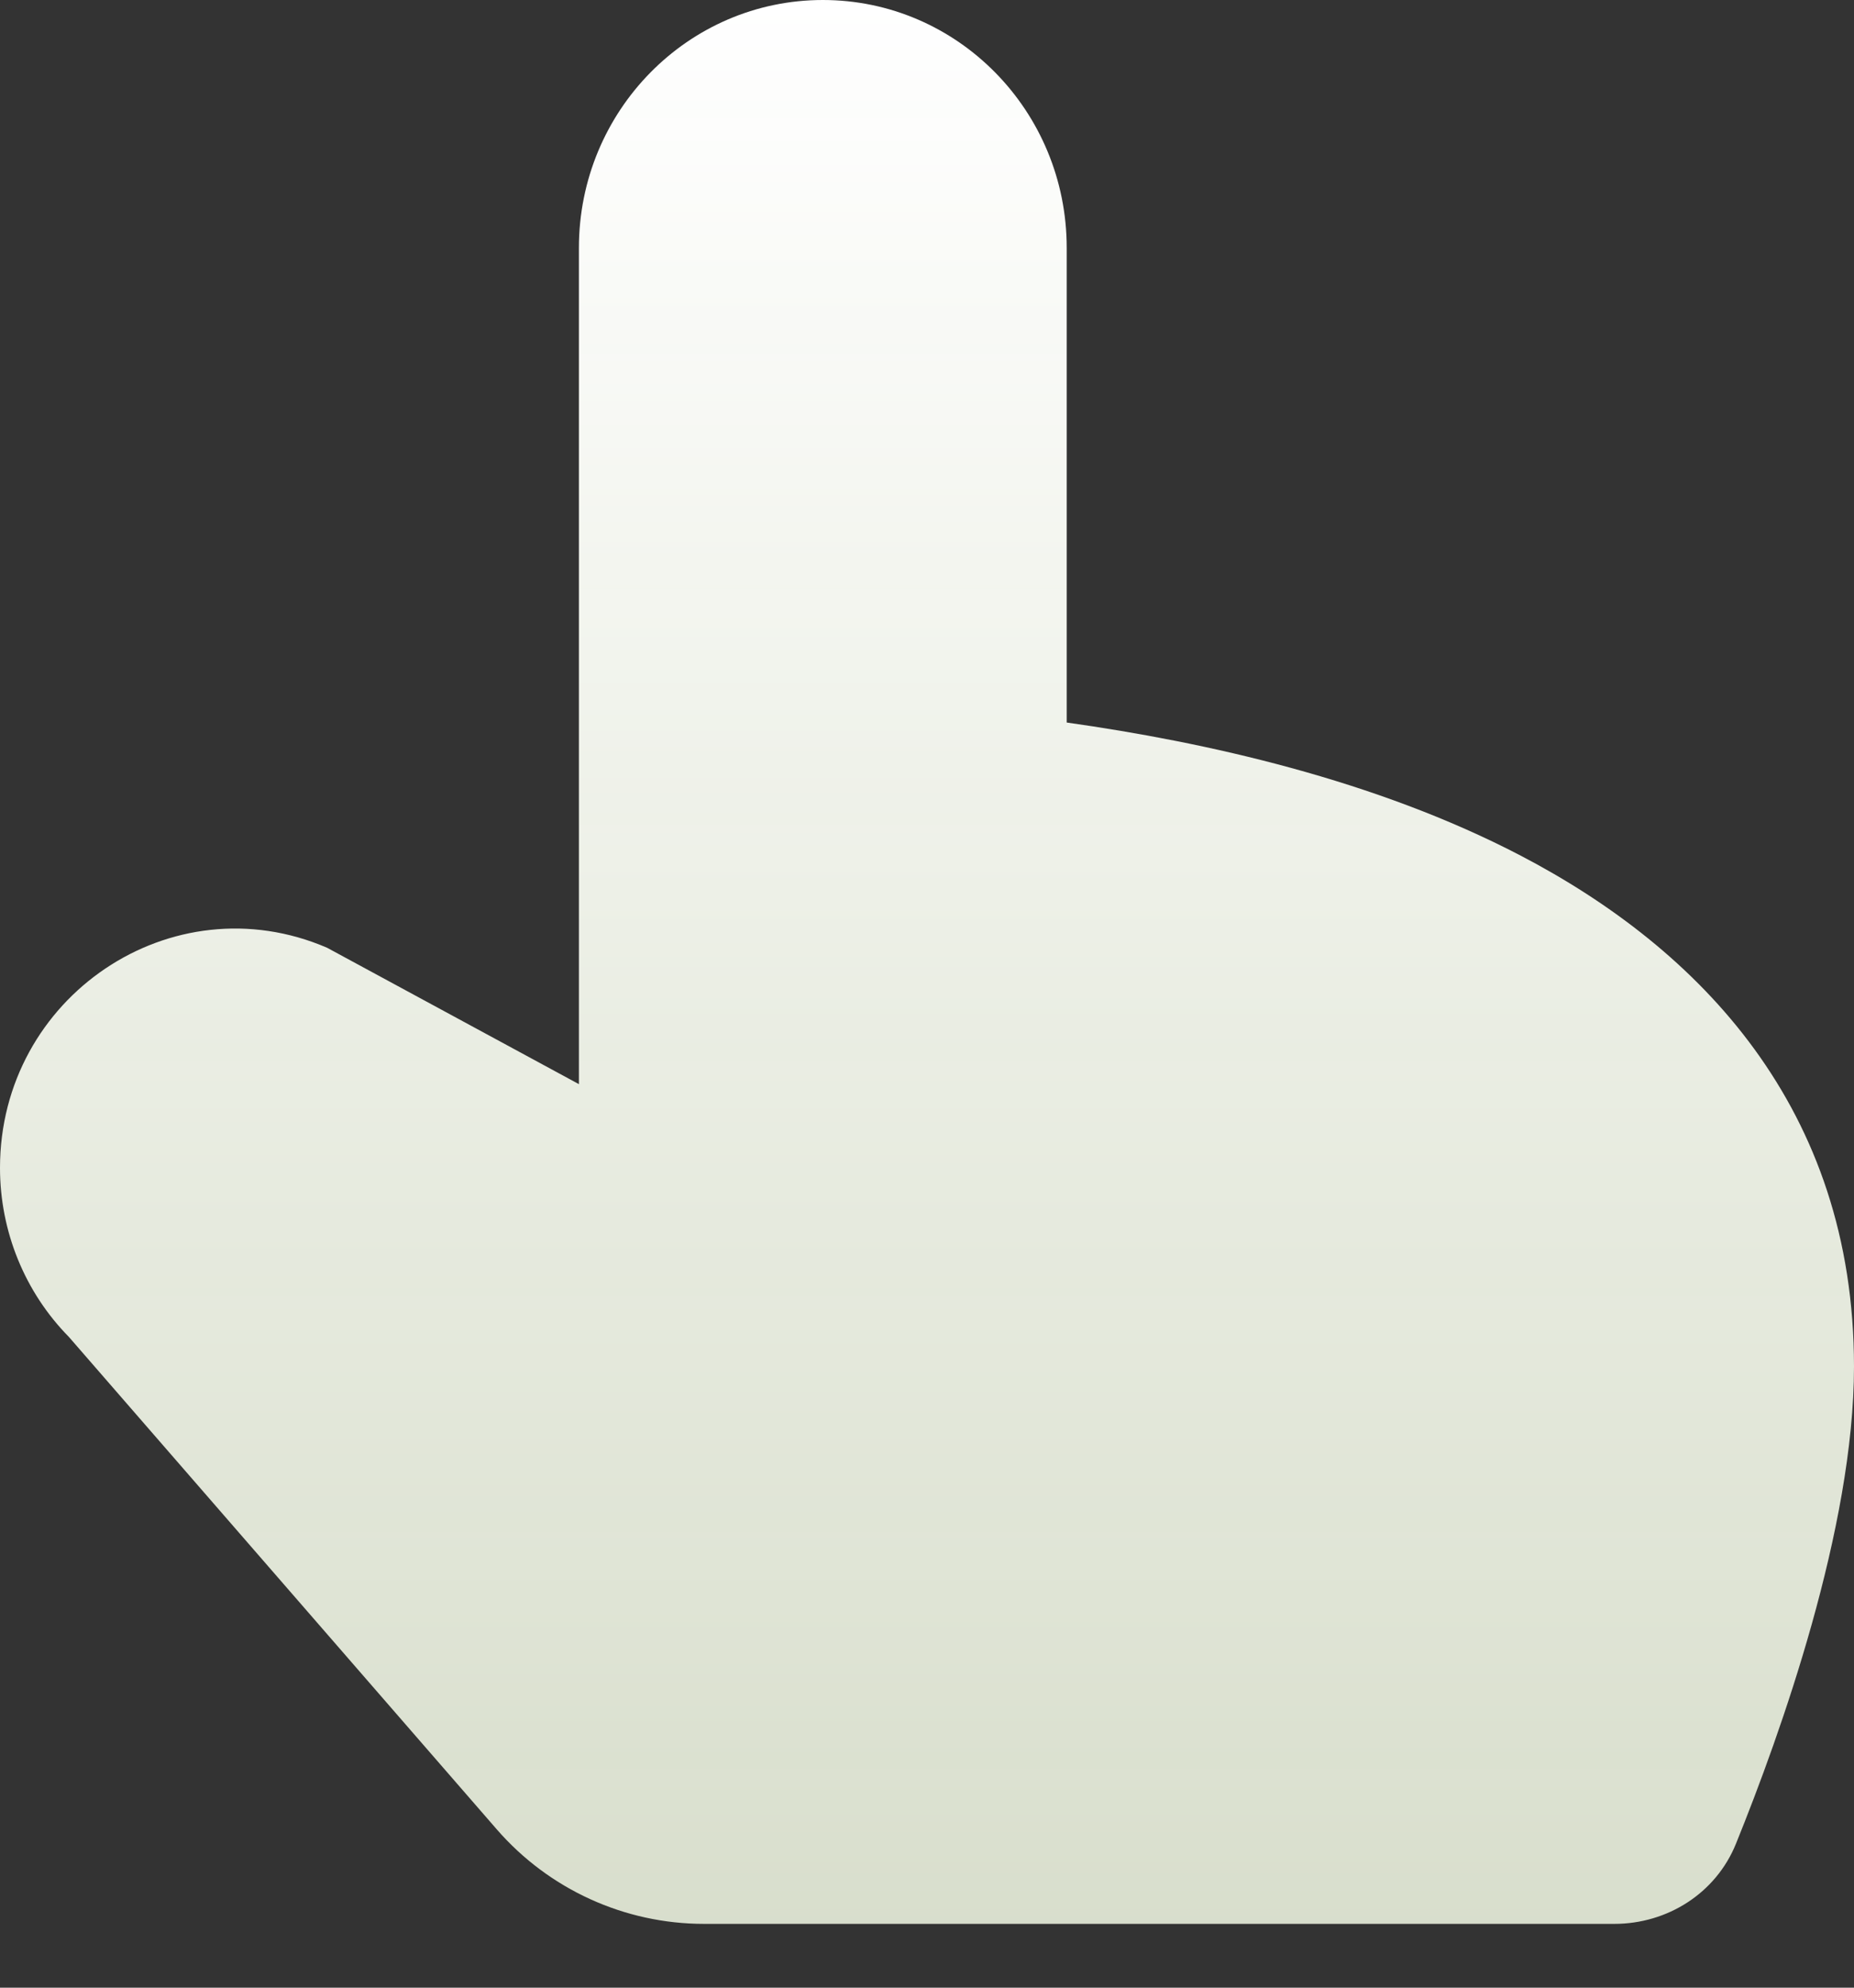 <svg width="28" height="30" viewBox="0 0 28 30" fill="none" xmlns="http://www.w3.org/2000/svg">
<rect x="0" y="0" width="28" height="30" fill="#333333" stroke="none"/>
<path d="M8.743 16.363V3.741C8.743 1.675 10.392 0 12.427 0C14.461 0 16.11 1.675 16.11 3.741V10.905C18.207 11.201 20.77 11.768 22.97 12.916C25.668 14.325 28 16.724 28 20.626C28 23.056 26.896 26.153 26.217 27.828C25.915 28.573 25.184 29.037 24.38 29.037H10.633C9.433 29.037 8.291 28.517 7.503 27.611L1.041 20.179C0.374 19.502 0 18.584 0 17.627C0 15.043 2.596 13.296 4.939 14.304L8.743 16.363Z" fill="url(#paint0_linear_16338_10668)"/>
<defs>
<linearGradient id="paint0_linear_16338_10668" x1="14" y1="0" x2="14" y2="29.037" gradientUnits="userSpaceOnUse">
<stop stop-color="white"/>
<stop offset="1" stop-color="#F8FFEA" stop-opacity="0.84"/>
</linearGradient>
</defs>
</svg>
